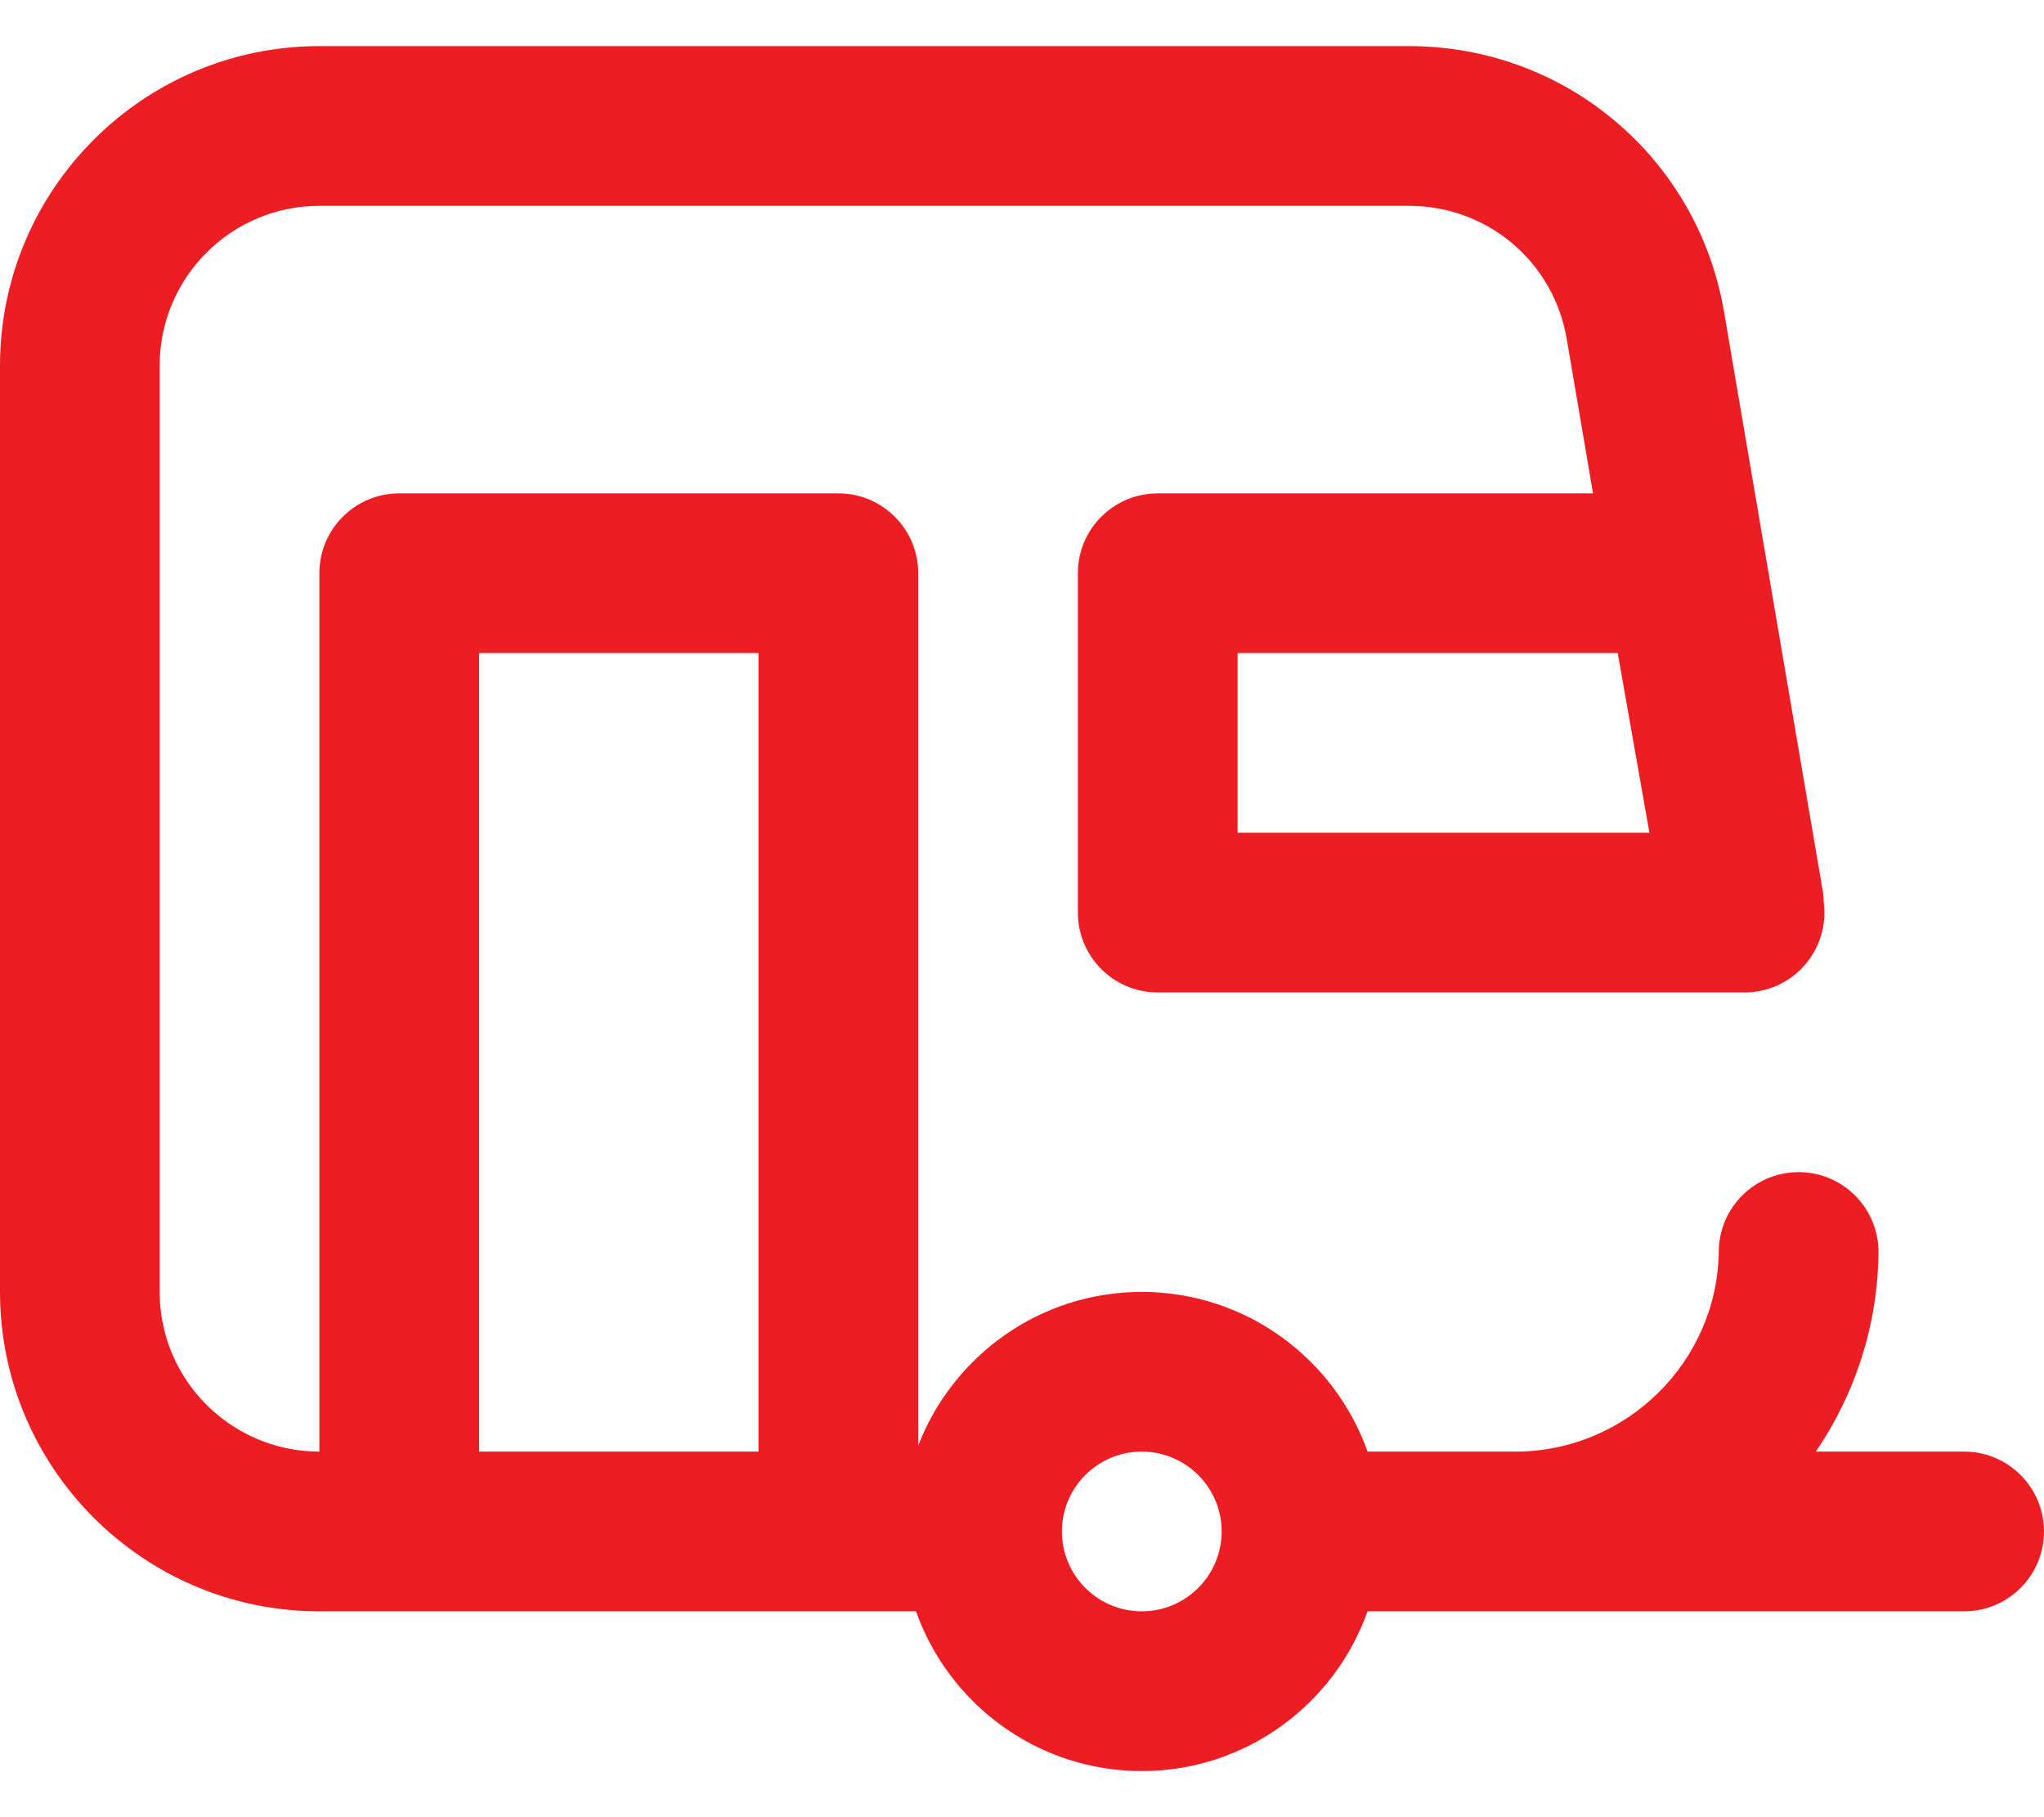 <svg width="36" height="32" viewBox="0 0 36 32" fill="none" xmlns="http://www.w3.org/2000/svg">
<path d="M34.594 25.562H31.982C32.665 24.56 33.071 23.356 33.085 22.062C33.093 21.286 32.471 20.649 31.694 20.641C31.689 20.641 31.684 20.641 31.678 20.641C30.909 20.641 30.281 21.26 30.272 22.031C30.251 23.978 28.644 25.562 26.691 25.562H24.086C23.506 23.926 21.943 22.75 20.109 22.75C18.316 22.75 16.781 23.875 16.172 25.457V10.094C16.172 9.317 15.542 8.688 14.766 8.688H7.031C6.255 8.688 5.625 9.317 5.625 10.094V25.562C4.074 25.562 2.812 24.301 2.812 22.75V6.438C2.812 4.887 4.074 3.625 5.625 3.625H24.82C26.196 3.625 27.362 4.609 27.593 5.965L28.057 8.688H20.391C19.614 8.688 18.984 9.317 18.984 10.094V16.07C18.984 16.847 19.614 17.477 20.391 17.477H30.727C31.142 17.477 31.537 17.293 31.804 16.974C32.055 16.675 32.17 16.285 32.122 15.899C32.121 15.831 32.116 15.762 32.104 15.693L30.365 5.492C29.903 2.781 27.571 0.812 24.82 0.812H5.625C2.523 0.812 0 3.336 0 6.438V22.75C0 25.852 2.523 28.375 5.625 28.375H16.133C16.713 30.012 18.276 31.188 20.109 31.188C21.943 31.188 23.506 30.012 24.086 28.375H34.594C35.37 28.375 36 27.745 36 26.969C36 26.192 35.37 25.562 34.594 25.562ZM29.05 14.664H21.797V11.5H28.492L29.05 14.664ZM13.359 25.562H8.438V11.5H13.359V25.562ZM20.109 28.375C19.334 28.375 18.703 27.744 18.703 26.969C18.703 26.193 19.334 25.562 20.109 25.562C20.885 25.562 21.516 26.193 21.516 26.969C21.516 27.744 20.885 28.375 20.109 28.375Z" fill="#EC1E24"/>
</svg>
